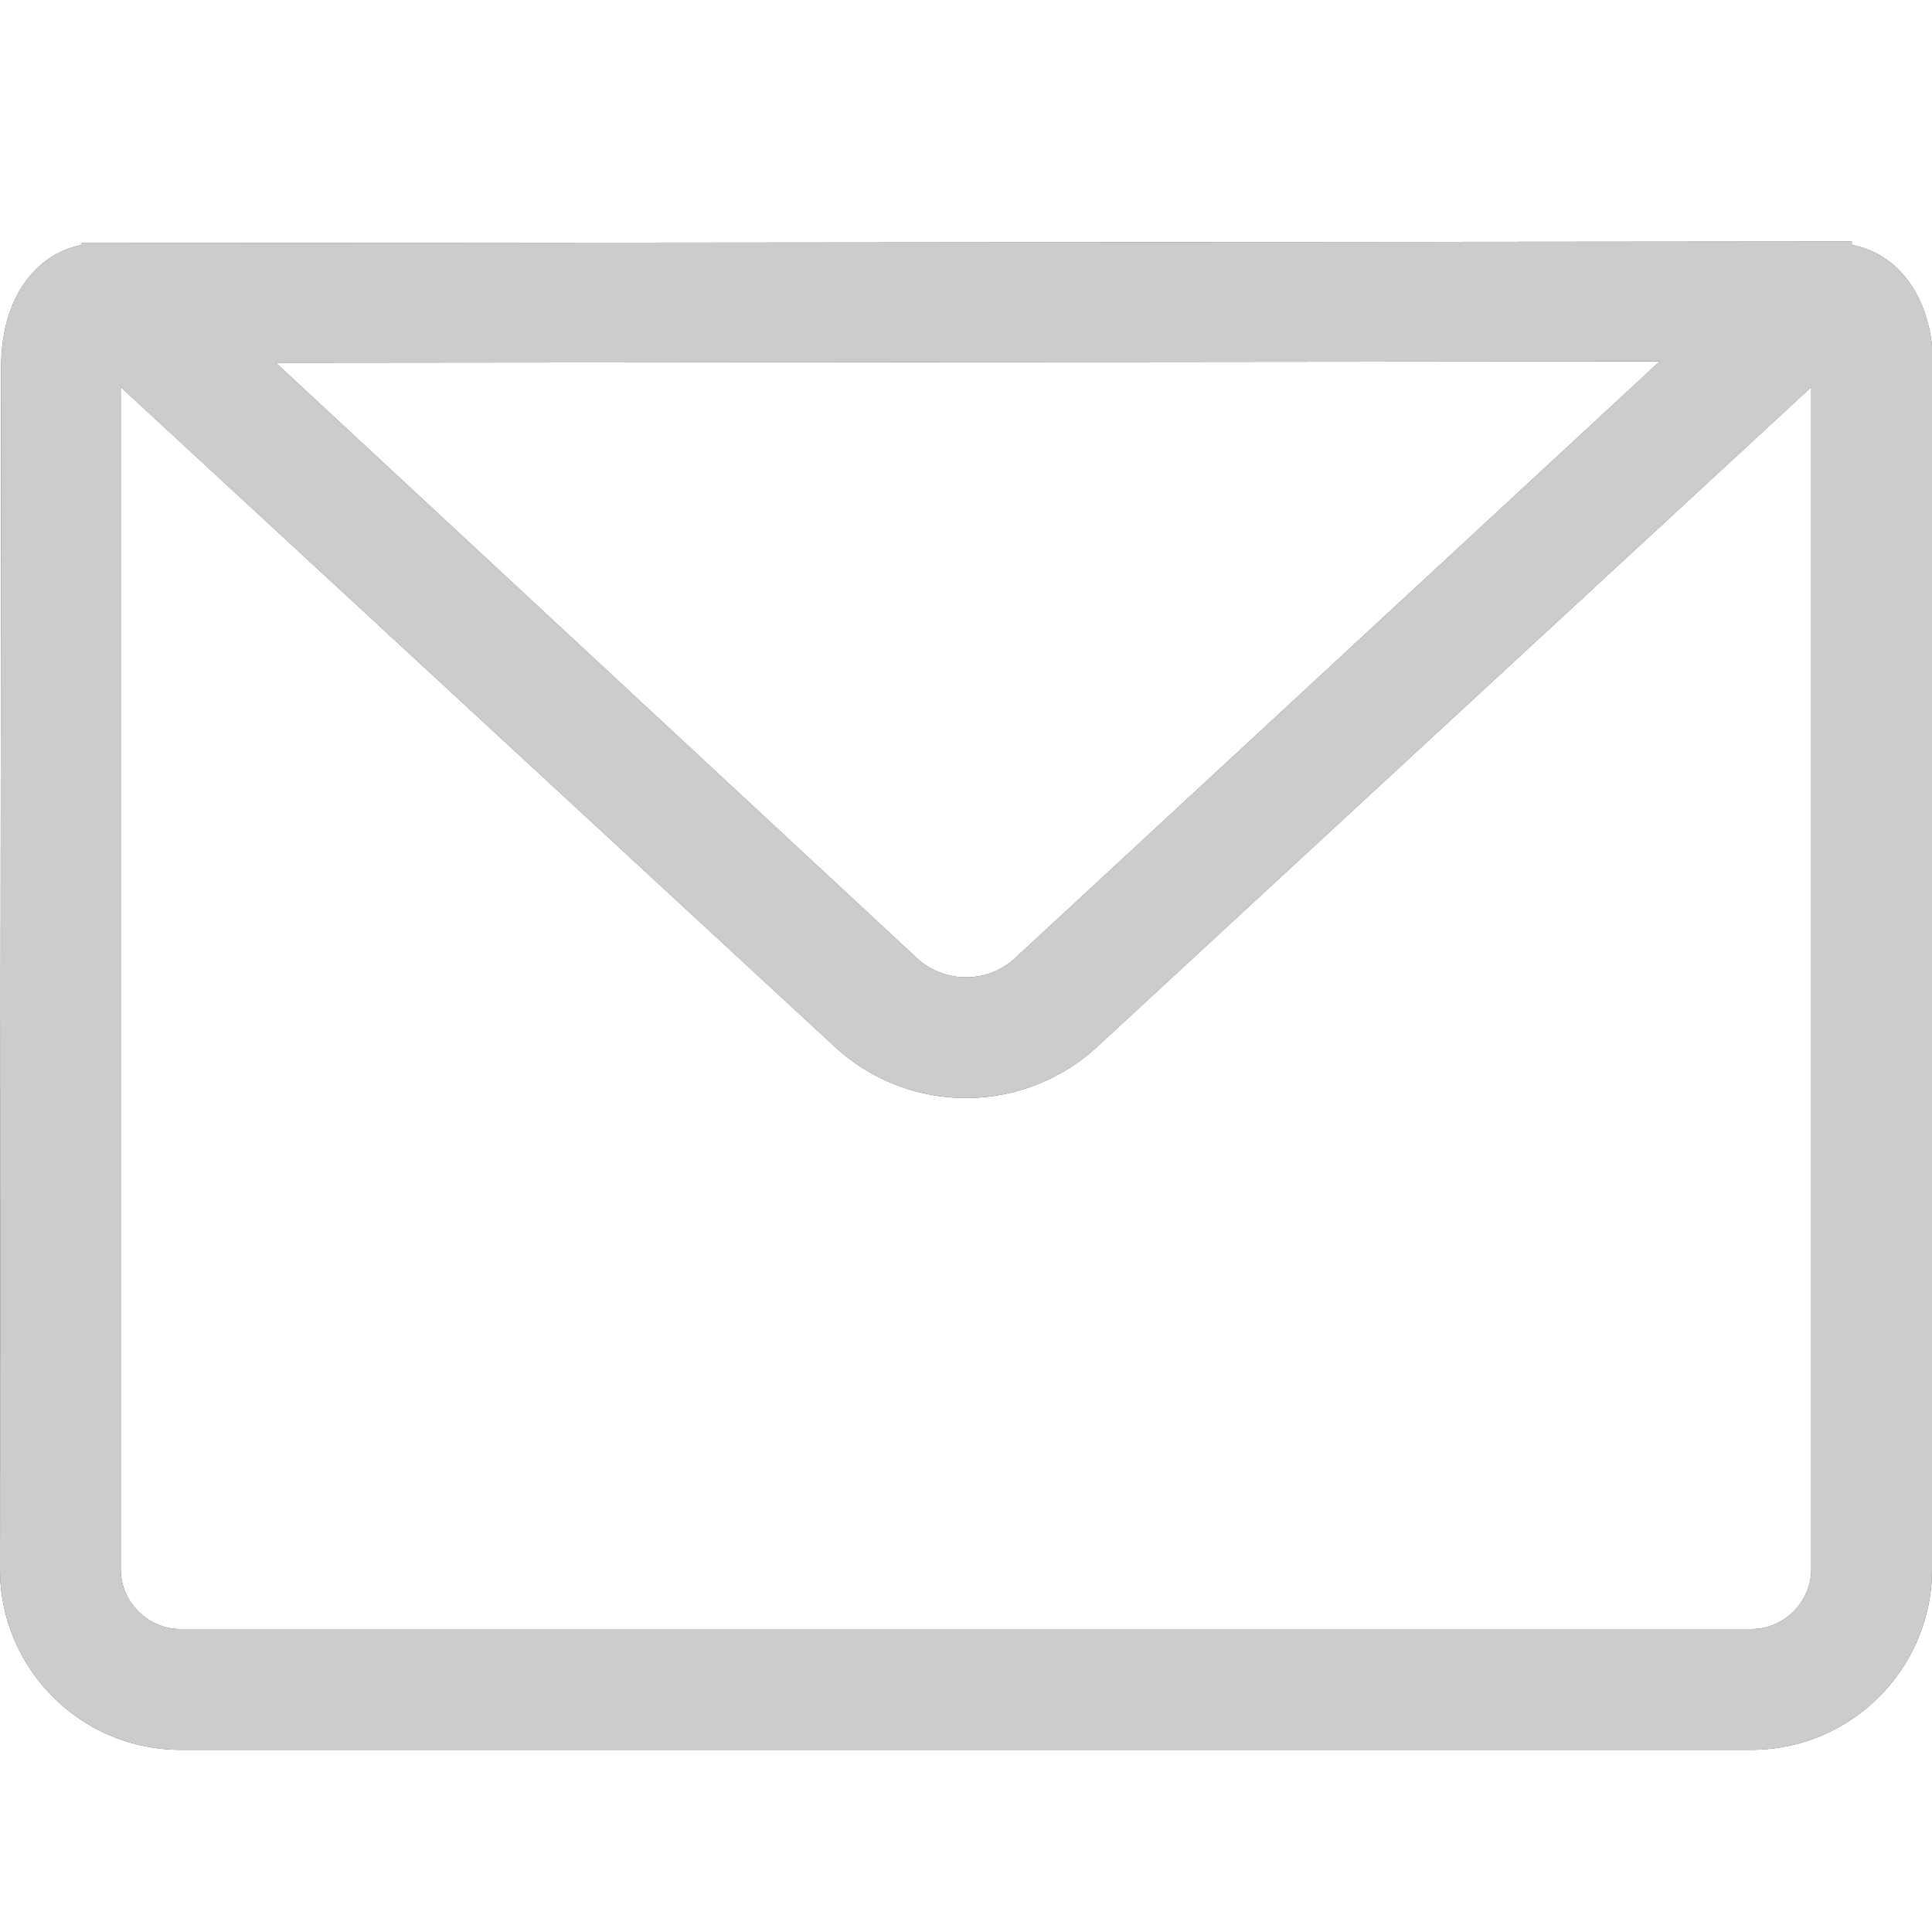 <svg xmlns="http://www.w3.org/2000/svg" xmlns:xlink="http://www.w3.org/1999/xlink" width="20" height="20" viewBox="0 0 20 20">
    <g fill="none" fill-rule="evenodd">
        <g fill-rule="nonzero">
            <path fill="#4A4A4A" d="M9.508 9.934L1.977 2.94C1.07 2.105.012 2.571.012 3.8L0 16.244c0 1.032.84 1.87 1.87 1.87h16.26c1.032 0 1.87-.84 1.87-1.87l.012-12.445c0-1.232-1.064-1.69-1.966-.858l-7.554 6.993a.753.753 0 0 1-.984 0zm9.375-6.05c.064-.06-.133-.148-.133-.06v12.42c0 .34-.28.62-.62.62H1.87c-.34 0-.62-.28-.62-.62V3.824c0-.087-.198 0-.133.06l7.543 6.968a2.002 2.002 0 0 0 2.68 0l7.543-6.968zM19.17 2.5L.84 2.517l-.004 1.24 18.33-.018.004-1.239z"/>
            <path fill="#CCC" d="M9.508 9.934L1.977 2.94C1.07 2.105.012 2.571.012 3.8L0 16.244c0 1.032.84 1.87 1.87 1.87h16.26c1.032 0 1.87-.84 1.87-1.87l.012-12.445c0-1.232-1.064-1.69-1.966-.858l-7.554 6.993a.753.753 0 0 1-.984 0zm9.375-6.05c.064-.06-.133-.148-.133-.06v12.42c0 .34-.28.62-.62.62H1.87c-.34 0-.62-.28-.62-.62V3.824c0-.087-.198 0-.133.06l7.543 6.968a2.002 2.002 0 0 0 2.68 0l7.543-6.968zM19.17 2.5L.84 2.517l-.004 1.24 18.33-.018.004-1.239z"/>
        </g>
    </g>
</svg>
